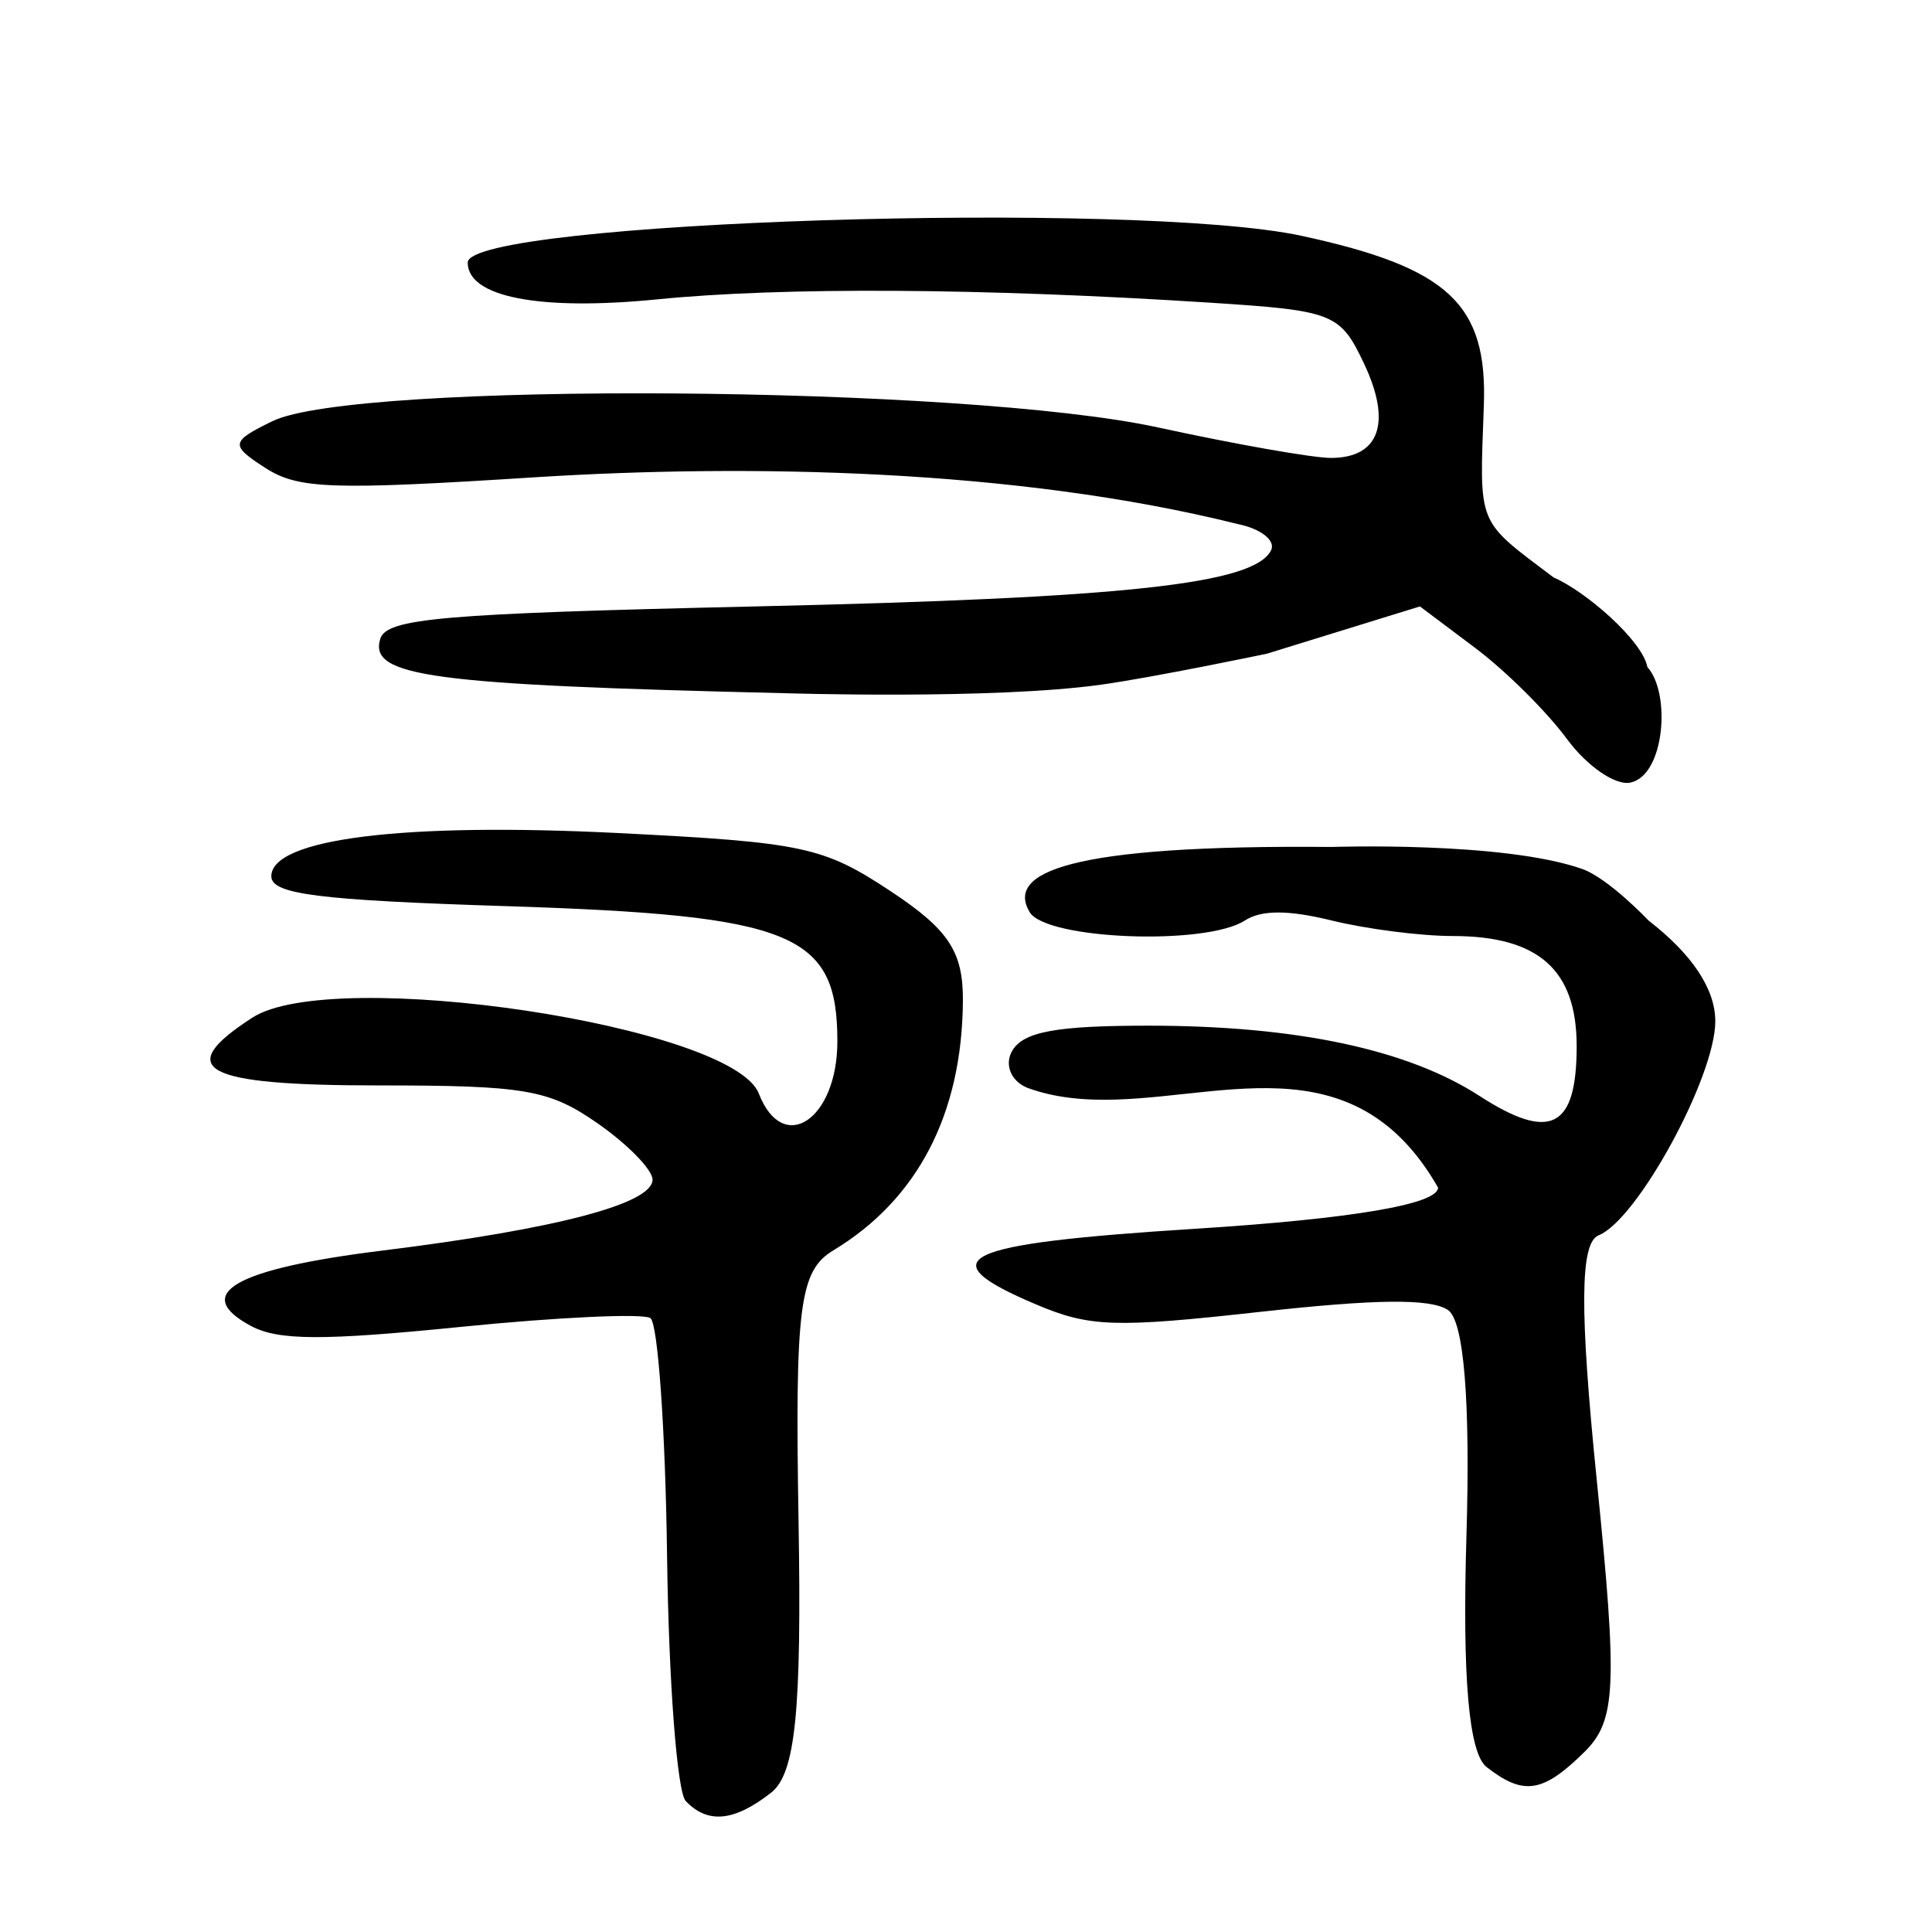 <?xml version="1.0" encoding="UTF-8" standalone="no"?>
<!-- Created with Inkscape (http://www.inkscape.org/) -->

<svg
   xmlns:dc="http://purl.org/dc/elements/1.1/"
   xmlns:cc="http://creativecommons.org/ns#"
   xmlns:rdf="http://www.w3.org/1999/02/22-rdf-syntax-ns#"
   xmlns:svg="http://www.w3.org/2000/svg"
   xmlns="http://www.w3.org/2000/svg"
   xmlns:sodipodi="http://sodipodi.sourceforge.net/DTD/sodipodi-0.dtd"
   xmlns:inkscape="http://www.inkscape.org/namespaces/inkscape"
   width="300"
   height="300"
   id="svg2"
   version="1.1"
   inkscape:version="0.48.2 r9819"
   sodipodi:docname="Nouveau document 1">
  <defs
     id="defs4" />
  <sodipodi:namedview
     id="base"
     pagecolor="#ffffff"
     bordercolor="#666666"
     borderopacity="1.0"
     inkscape:pageopacity="0.0"
     inkscape:pageshadow="2"
     inkscape:zoom="1.979899"
     inkscape:cx="157.91629"
     inkscape:cy="148.42667"
     inkscape:document-units="px"
     inkscape:current-layer="layer1"
     showgrid="false"
     inkscape:window-width="1280"
     inkscape:window-height="999"
     inkscape:window-x="0"
     inkscape:window-y="24"
     inkscape:window-maximized="1" />
  <g
     inkscape:label="Calque 1"
     inkscape:groupmode="layer"
     id="layer1"
     transform="translate(0,-752.362)">
    <path
       style="fill:#000000"
       d="m 106.483,1032.034 c -1.341,-1.403 -2.647,-18.543 -2.902,-38.088 -0.255,-19.545 -1.423,-36.156 -2.595,-36.913 -1.173,-0.758 -14.398,-0.144 -29.39,1.363 -21.508,2.162 -28.392,2.132 -32.633,-0.144 -9.297,-4.99 -2.535,-8.864 20.43,-11.704 26.952,-3.334 41.932,-7.266 41.932,-11.008 0,-1.537 -3.818,-5.458 -8.483,-8.714 -7.567,-5.28 -11.247,-5.92 -34.082,-5.92 -27.336,0 -31.983,-2.5 -19.57,-10.527 12.475,-8.067 74.546,1.24 78.641,11.793 3.753,9.669 12.195,4.052 12.195,-8.115 0,-16.796 -6.798,-19.568 -51.48,-20.991 -29.18,-0.93 -36.415,-1.851 -36.415,-4.64 0,-5.827 20.537,-8.383 53.881,-6.707 28.717,1.444 31.818,2.106 42.285,9.029 9.031,5.973 11.28,9.396 11.221,17.074 -0.135,17.543 -7.034,30.805 -20.14,38.711 -5.233,3.157 -5.944,8.707 -5.381,42.002 0.5,29.592 -0.477,39.243 -4.275,42.207 -5.729,4.471 -9.815,4.87 -13.236,1.29 z m 124.354,-5.286 c -2.761,-2.152 -3.786,-13.88 -3.13,-35.842 0.628,-21.04 -0.398,-33.532 -2.888,-35.143 -2.76,-1.786 -11.098,-1.697 -29.213,0.312 -22.516,2.497 -26.397,2.368 -34.704,-1.152 -16.877,-7.151 -12.097,-9.425 24.729,-11.761 24.342,-1.544 37.669,-3.805 37.669,-6.391 -2.45,-4.283 -5.166,-7.437 -8.084,-9.735 -16.083,-12.669 -38.277,0.67 -55.717,-5.77 -2.539,-1.042 -3.574,-3.629 -2.307,-5.764 1.743,-2.938 6.848,-3.874 21.111,-3.874 22.936,0 40.223,3.662 51.398,10.889 11.047,7.144 15.123,5.066 15.123,-7.712 0,-11.841 -5.915,-17.097 -19.242,-17.097 -4.945,0 -13.396,-1.083 -18.778,-2.406 -6.758,-1.662 -10.938,-1.662 -13.507,0 -6.083,3.934 -30.881,2.963 -33.415,-1.308 -3.632,-6.121 5.687,-10.496 46.942,-10.117 0,0 26.418,-0.905 38.793,3.392 4.13,1.434 10.367,8.032 10.367,8.032 6.795,5.265 10.367,10.652 10.367,15.635 0,8.634 -12.099,30.839 -18.113,33.243 -2.901,1.16 -2.978,11.52 -0.282,38.132 3.238,31.962 2.997,37.235 -1.92,42.089 -6.455,6.371 -9.445,6.833 -15.198,2.351 z M 243.304,867.102 c -3.104,-4.222 -9.508,-10.578 -14.231,-14.125 l -8.587,-6.45 -23.763,7.341 c 0,0 -17.572,3.675 -25.784,4.815 -16.865,2.342 -49.045,1.319 -49.045,1.319 -55.038,-1.3 -64.584,-2.577 -62.859,-8.407 0.953,-3.224 9.401,-3.957 58.474,-5.073 57.32,-1.304 77.156,-3.461 79.846,-8.68 0.786,-1.525 -1.53,-3.371 -5.148,-4.103 -34.631,-8.643 -76.207,-9.305 -108.593,-7.301 -32.215,2.062 -37.304,1.888 -42.467,-1.451 -5.431,-3.512 -5.345,-4.049 1.145,-7.223 12.76,-6.24 107.492,-5.573 137.517,0.968 11.956,2.605 24.039,4.736 26.85,4.736 7.566,0 9.487,-5.5 5.13,-14.682 -3.699,-7.795 -4.715,-8.194 -23.979,-9.431 -35.294,-2.265 -66.207,-2.451 -85.695,-0.515 -18.327,1.821 -29.491,-0.34 -29.491,-5.708 0,-6.4 103.768,-9.72 129.513,-4.144 22.765,4.931 28.837,10.582 28.273,26.315 -0.679,18.959 -1.222,17.618 10.828,26.724 4.958,2.122 13.81,9.803 14.567,13.92 3.669,4.041 2.712,16.8 -2.639,17.936 -2.319,0.492 -6.757,-2.559 -9.861,-6.781 z"
       id="path2996"
       inkscape:connector-curvature="0"
       sodipodi:nodetypes="csssssssssssssssssssccssssscscssssssssssssssscssscscssssccssssssssssccs" />
  </g>
</svg>

